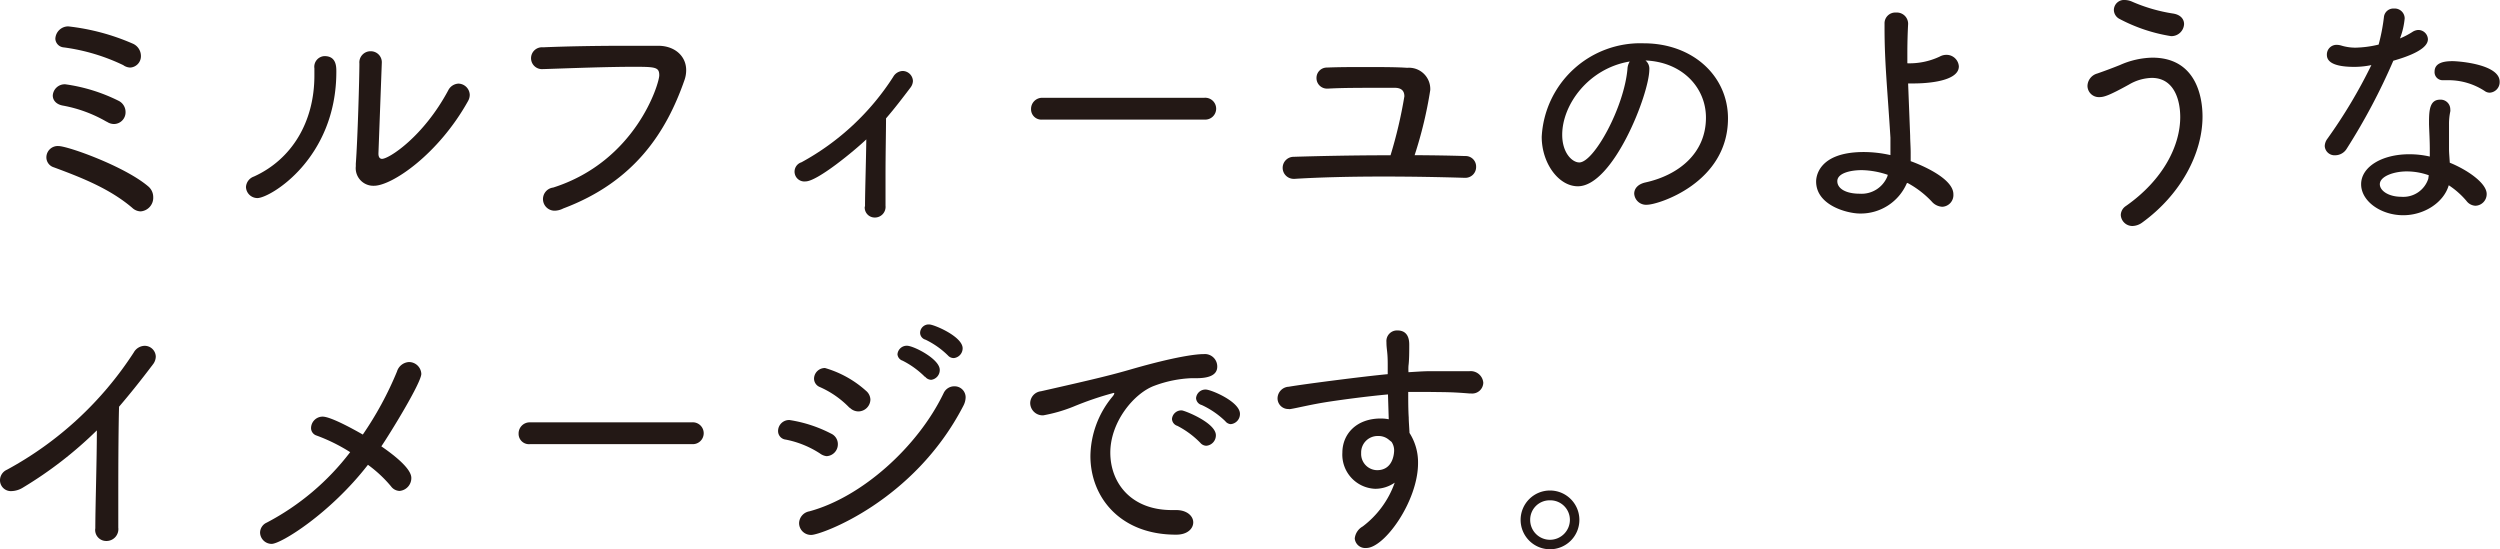 <svg xmlns="http://www.w3.org/2000/svg" viewBox="0 0 292.71 64.31"><defs><style>.cls-1{fill:#231815;}</style></defs><g id="レイヤー_2" data-name="レイヤー 2"><g id="デザイン"><path class="cls-1" d="M15.48,24.33c-2.64-2.25-5.94-3.54-9.18-4.74a1.22,1.22,0,0,1-.87-1.17A1.33,1.33,0,0,1,6.84,17.1c1.11,0,7.74,2.37,10.5,4.71a1.63,1.63,0,0,1,.6,1.26,1.6,1.6,0,0,1-1.47,1.68A1.49,1.49,0,0,1,15.48,24.33Zm-3-10.08a15.86,15.86,0,0,0-5.13-1.89c-.81-.15-1.17-.66-1.17-1.17A1.4,1.4,0,0,1,7.65,9.87a20.11,20.11,0,0,1,6.21,1.92,1.46,1.46,0,0,1,.84,1.32,1.37,1.37,0,0,1-1.32,1.41A1.47,1.47,0,0,1,12.51,14.25Zm2-6.6a23.12,23.12,0,0,0-7-2.1,1.07,1.07,0,0,1-1-1A1.51,1.51,0,0,1,8,3.09a26,26,0,0,1,7.5,2,1.58,1.58,0,0,1,1,1.44,1.33,1.33,0,0,1-1.26,1.38A1.5,1.5,0,0,1,14.46,7.65Z"/><path class="cls-1" d="M28.8,21.9a1.38,1.38,0,0,1,.93-1.23c4.41-2,7.08-6.36,7.08-11.82,0-.27,0-.54,0-.81V8A1.25,1.25,0,0,1,38,6.57c1.38,0,1.38,1.23,1.38,1.83,0,10.2-7.77,14.79-9.24,14.79A1.34,1.34,0,0,1,28.8,21.9ZM44.7,7.44l-.39,10.5V18c0,.42.18.6.42.6.81,0,4.83-2.58,7.74-8a1.42,1.42,0,0,1,1.2-.81A1.36,1.36,0,0,1,55,11.1a1.5,1.5,0,0,1-.21.75c-3.48,6.24-8.91,9.9-11,9.9a2.06,2.06,0,0,1-2.13-2.28v-.3c.21-2.73.42-10,.42-11.73A1.31,1.31,0,0,1,43.41,6,1.29,1.29,0,0,1,44.7,7.41Z"/><path class="cls-1" d="M65.1,24.66a1.36,1.36,0,0,1-.33-2.7C74.46,18.87,77.19,9.78,77.19,8.82s-.45-1-3-1c-3,0-7,.15-10.56.27h-.06a1.28,1.28,0,1,1,0-2.55c2.79-.12,6.39-.18,9.6-.18,1.41,0,2.73,0,3.9,0,1.92,0,3.27,1.2,3.27,2.85a3.49,3.49,0,0,1-.21,1.2c-2.1,6-5.79,11.85-14.19,15A2.23,2.23,0,0,1,65.1,24.66Z"/><path class="cls-1" d="M101.28,24.18c0-1.74.12-5.28.15-7.86-1.35,1.29-5.73,4.92-7.11,4.92A1.15,1.15,0,0,1,93.84,19,29.57,29.57,0,0,0,104.58,9a1.33,1.33,0,0,1,1.11-.69,1.22,1.22,0,0,1,1.2,1.17,1.35,1.35,0,0,1-.27.75c-1,1.32-1.92,2.52-2.88,3.63,0,1.44-.06,4.17-.06,6.57,0,1.47,0,2.82,0,3.66a1.25,1.25,0,0,1-1.26,1.38,1.17,1.17,0,0,1-1.17-1.29Z"/><path class="cls-1" d="M122.07,14a1.21,1.21,0,0,1-1.35-1.23,1.3,1.3,0,0,1,1.35-1.32H141A1.28,1.28,0,1,1,141,14Z"/><path class="cls-1" d="M171.54,18.27a1.23,1.23,0,0,1,1.29,1.26,1.26,1.26,0,0,1-1.29,1.29h-.06c-2.88-.09-6.24-.15-9.57-.15-3.75,0-7.44.09-10.32.27h-.12a1.29,1.29,0,0,1,0-2.58c2.85-.09,7.05-.18,11.34-.18a53.16,53.16,0,0,0,1.62-6.9c0-.6-.3-1-1.14-1-4.26,0-6,0-7.71.09h-.09a1.23,1.23,0,0,1-1.35-1.23,1.21,1.21,0,0,1,1.23-1.23c1.44-.06,2.91-.06,4.29-.06,2,0,3.87,0,5.1.09a2.49,2.49,0,0,1,2.7,2.61,48.68,48.68,0,0,1-1.83,7.62C167.7,18.18,169.71,18.21,171.54,18.27Z"/><path class="cls-1" d="M193.11,8.13c0,2.85-4.23,13.68-8.37,13.68-2.25,0-4.23-2.7-4.23-5.79A11.56,11.56,0,0,1,192.45,5.07c5.76,0,9.87,3.84,9.87,8.79,0,7.56-8.19,10.11-9.45,10.11a1.39,1.39,0,0,1-1.53-1.29c0-.57.39-1.11,1.32-1.32,3.81-.84,7.08-3.36,7.08-7.59,0-3.51-2.76-6.51-7.08-6.69A1.24,1.24,0,0,1,193.11,8.13Zm-10.2,7.65c0,2.13,1.17,3.24,2,3.24,1.71,0,5.25-6.45,5.64-10.95a1.76,1.76,0,0,1,.27-.87C186,8,182.91,12.24,182.91,15.78Z"/><path class="cls-1" d="M223.26,21.45A5.87,5.87,0,0,1,217.77,25c-1.44,0-5.13-.93-5.13-3.75,0-.24,0-3.45,5.58-3.45a14.24,14.24,0,0,1,3.12.36v-.63c0-.48,0-1,0-1.41-.36-5.79-.69-8.79-.69-12.84V2.79A1.26,1.26,0,0,1,222,1.47a1.32,1.32,0,0,1,1.41,1.26v.09q-.09,1.71-.09,3.42V7.41a8.3,8.3,0,0,0,3.78-.78,1.63,1.63,0,0,1,.81-.21,1.45,1.45,0,0,1,1.44,1.35c0,2-4.8,2-5.28,2l-.66,0,.24,6.15c0,.57.06,1.26.06,1.95,0,.33,0,.66,0,1,1.17.42,5,2,5,3.87a1.37,1.37,0,0,1-1.29,1.47,1.75,1.75,0,0,1-1.26-.63,11.18,11.18,0,0,0-2.82-2.16ZM218,19.92c-1.44,0-2.88.39-2.88,1.29s1.05,1.47,2.61,1.47a3.26,3.26,0,0,0,3.24-2l.06-.21A10,10,0,0,0,218,19.92Z"/><path class="cls-1" d="M249.69,26.46a1.36,1.36,0,0,1-1.38-1.29,1.3,1.3,0,0,1,.6-1.05c4.41-3.09,6.36-7.11,6.36-10.41,0-2.07-.75-4.59-3.33-4.59a5.53,5.53,0,0,0-2.67.78c-2.28,1.26-2.91,1.47-3.45,1.47a1.33,1.33,0,0,1-1.41-1.32,1.55,1.55,0,0,1,1.14-1.44c.78-.27,1.83-.66,2.67-1A9.76,9.76,0,0,1,252,6.75c5,0,5.88,4.38,5.88,6.9,0,4.29-2.52,9.12-7.08,12.42A2,2,0,0,1,249.69,26.46Zm4.5-22.23a19.35,19.35,0,0,1-6-2,1.21,1.21,0,0,1-.69-1.08A1.19,1.19,0,0,1,248.79,0a2.21,2.21,0,0,1,.81.18,19.33,19.33,0,0,0,4.86,1.41c.9.15,1.26.69,1.26,1.23A1.48,1.48,0,0,1,254.19,4.23Z"/><path class="cls-1" d="M274.77,17.4a1.59,1.59,0,0,1-1.35.78,1.15,1.15,0,0,1-1.23-1.08,1.51,1.51,0,0,1,.3-.84,59.74,59.74,0,0,0,5.16-8.64,9.82,9.82,0,0,1-2,.21c-3.09,0-3.21-1-3.21-1.44a1.13,1.13,0,0,1,1.17-1.14,2,2,0,0,1,.54.09,5.67,5.67,0,0,0,1.68.24,12.61,12.61,0,0,0,2.67-.36A22.54,22.54,0,0,0,279.12,2a1.11,1.11,0,0,1,1.17-1,1.17,1.17,0,0,1,1.26,1.14A8.7,8.7,0,0,1,281,4.5a9.15,9.15,0,0,0,1.44-.75,1.37,1.37,0,0,1,.69-.24,1.13,1.13,0,0,1,1.14,1.08c0,.54-.45,1.5-4.05,2.52A72.49,72.49,0,0,1,274.77,17.4Zm6.6,7.8c-2.58,0-4.92-1.62-4.92-3.63s2.4-3.51,5.64-3.51a10.7,10.7,0,0,1,2.4.27c0-.27,0-.6,0-.93,0-.9-.06-1.92-.09-2.82v-.33c0-1.41.12-2.58,1.29-2.58a1.13,1.13,0,0,1,1.2,1.14.75.75,0,0,1,0,.24,6.93,6.93,0,0,0-.15,1.47v.81c0,.66,0,1.41,0,2.1,0,.48.06,1.05.09,1.62,2,.81,4.32,2.37,4.32,3.66a1.36,1.36,0,0,1-1.32,1.38,1.39,1.39,0,0,1-1.05-.57,9.68,9.68,0,0,0-2.07-1.83C286.14,23.67,283.89,25.2,281.37,25.2Zm.42-5.13c-1.5,0-3.15.57-3.15,1.5,0,.75,1,1.47,2.52,1.47a3.07,3.07,0,0,0,3.15-2.1l.06-.42A7.66,7.66,0,0,0,281.79,20.07ZM291,10.71a7.73,7.73,0,0,0-4.32-1.32c-.18,0-.36,0-.54,0h-.09a.94.94,0,0,1-1-1c0-1,1-1.23,2.1-1.23.72,0,5.52.36,5.52,2.4a1.24,1.24,0,0,1-1.14,1.29A1,1,0,0,1,291,10.71Z"/><path class="cls-1" d="M11.16,61.88c0-2.55.18-7.92.18-11.49A46.58,46.58,0,0,1,2.7,57.08a2.67,2.67,0,0,1-1.35.42A1.27,1.27,0,0,1,0,56.24,1.35,1.35,0,0,1,.81,55,40.87,40.87,0,0,0,15.66,41.27a1.5,1.5,0,0,1,1.26-.78,1.3,1.3,0,0,1,1.32,1.26,1.52,1.52,0,0,1-.3.87c-1.38,1.83-2.7,3.48-4,5-.06,2-.09,6.12-.09,9.6,0,1.83,0,3.51,0,4.56a1.39,1.39,0,0,1-1.41,1.56,1.29,1.29,0,0,1-1.29-1.44Z"/><path class="cls-1" d="M31.8,63.68a1.36,1.36,0,0,1-1.35-1.32,1.3,1.3,0,0,1,.78-1.17A29.49,29.49,0,0,0,41,52.94,20.5,20.5,0,0,0,37.08,51a.92.92,0,0,1-.66-.9,1.36,1.36,0,0,1,1.35-1.32c1,0,3.87,1.62,4.71,2.1a39.86,39.86,0,0,0,4-7.38,1.56,1.56,0,0,1,1.41-1.11,1.45,1.45,0,0,1,1.44,1.38c0,1.05-3.72,7.08-4.68,8.49,1.62,1.11,3.51,2.64,3.51,3.69a1.51,1.51,0,0,1-1.38,1.53,1.29,1.29,0,0,1-1-.54,15,15,0,0,0-2.7-2.52C38.67,60.11,32.91,63.68,31.8,63.68Z"/><path class="cls-1" d="M62.07,52a1.21,1.21,0,0,1-1.35-1.23,1.3,1.3,0,0,1,1.35-1.32H81A1.28,1.28,0,1,1,81,52Z"/><path class="cls-1" d="M96,53.09A11.38,11.38,0,0,0,92,51.47a1,1,0,0,1-.9-1,1.29,1.29,0,0,1,1.35-1.29,15.85,15.85,0,0,1,4.86,1.59A1.35,1.35,0,0,1,98.1,52a1.39,1.39,0,0,1-1.32,1.41A1.61,1.61,0,0,1,96,53.09ZM95,62.63a1.39,1.39,0,0,1-1.44-1.38,1.45,1.45,0,0,1,1.2-1.38c6.12-1.65,12.69-7.53,15.72-13.83a1.37,1.37,0,0,1,1.26-.81,1.29,1.29,0,0,1,1.32,1.29,2.23,2.23,0,0,1-.27,1C107,58.73,96.12,62.63,95,62.63Zm4.47-14.88A10.91,10.91,0,0,0,96,45.32a1.07,1.07,0,0,1-.69-1,1.27,1.27,0,0,1,1.29-1.23,12.3,12.3,0,0,1,4.8,2.67,1.4,1.4,0,0,1,.51,1,1.42,1.42,0,0,1-1.38,1.41A1.41,1.41,0,0,1,99.51,47.75Zm8.82-3.63a10.19,10.19,0,0,0-2.61-1.89.86.86,0,0,1-.6-.75,1.09,1.09,0,0,1,1.11-1c.78,0,3.84,1.56,3.84,2.82a1.15,1.15,0,0,1-1,1.17A.93.93,0,0,1,108.33,44.12ZM111,41.63a9.75,9.75,0,0,0-2.64-1.86.85.85,0,0,1-.63-.78,1,1,0,0,1,1.08-1c.54,0,3.9,1.41,3.9,2.79a1.15,1.15,0,0,1-1,1.14A.88.88,0,0,1,111,41.63Z"/><path class="cls-1" d="M137.73,62.6h-.06c-6.51,0-10-4.38-10-9.21a11.09,11.09,0,0,1,2.49-6.84c.21-.24.3-.39.3-.48s0-.06-.09-.06a37.92,37.92,0,0,0-4.74,1.62,18,18,0,0,1-3.48,1,1.46,1.46,0,0,1-1.53-1.44,1.42,1.42,0,0,1,1.26-1.38c6.51-1.47,8.31-1.92,10.59-2.58,5-1.44,7.5-1.77,8.46-1.77a1.45,1.45,0,0,1,1.59,1.47c0,1.08-1.17,1.35-2.43,1.35h-.6a13.94,13.94,0,0,0-4.29.87C132.81,46,130,49.37,130,53c0,3.48,2.37,6.72,7.2,6.72h.51c1.29,0,2,.72,2,1.44S139.05,62.6,137.73,62.6Zm2.82-10.74a10.46,10.46,0,0,0-2.7-2,.89.89,0,0,1-.63-.81,1.1,1.1,0,0,1,1.14-1c.3,0,4,1.44,4,2.91a1.22,1.22,0,0,1-1.11,1.23A.93.93,0,0,1,140.55,51.86Zm2.91-2.55a10,10,0,0,0-2.76-1.89.88.88,0,0,1-.66-.81,1.1,1.1,0,0,1,1.14-1c.6,0,4,1.41,4,2.85a1.19,1.19,0,0,1-1.08,1.2A.88.88,0,0,1,143.46,49.31Z"/><path class="cls-1" d="M162.48,42.62c0-1.5-.15-1.68-.15-2.58a1.24,1.24,0,0,1,1.29-1.35C165,38.69,165,40,165,40.4c0,.72,0,1.77-.09,2.43a6.27,6.27,0,0,0,0,.75c1-.06,1.8-.12,2.52-.12s1.38,0,2.1,0,1.5,0,2.52,0a1.48,1.48,0,0,1,1.62,1.35,1.3,1.3,0,0,1-1.44,1.26h-.18c-2.16-.18-2.88-.15-4.77-.18-.75,0-1.56,0-2.4,0,0,1,0,2.07.06,3,0,.45.06,1.11.09,1.8a6.38,6.38,0,0,1,1,3.54c0,4.44-3.93,9.93-6.06,9.93a1.23,1.23,0,0,1-1.35-1.11,1.83,1.83,0,0,1,.93-1.41,11,11,0,0,0,3.75-5.13,4,4,0,0,1-2.28.72A4,4,0,0,1,157.17,53c0-2.16,1.62-4,4.5-4a4.66,4.66,0,0,1,.93.09l-.09-2.91c-2.61.24-5.22.6-6.84.84-2.16.33-3.66.72-4.56.87a.83.83,0,0,1-.27,0,1.25,1.25,0,0,1-1.26-1.26,1.38,1.38,0,0,1,1.32-1.35c1.71-.3,8.94-1.23,11.58-1.47Zm.15,8.88a1.85,1.85,0,0,0-1.26-.45,1.93,1.93,0,0,0-2,2,1.9,1.9,0,0,0,1.86,2c2,0,2-2.22,2-2.31a1.76,1.76,0,0,0-.3-1Z"/><path class="cls-1" d="M181.47,64.31a3.44,3.44,0,1,1,3.45-3.45A3.44,3.44,0,0,1,181.47,64.31Zm0-5.73a2.27,2.27,0,0,0-2.31,2.28,2.32,2.32,0,0,0,2.31,2.34,2.34,2.34,0,0,0,2.34-2.34A2.29,2.29,0,0,0,181.47,58.58Z"/></g></g></svg>
